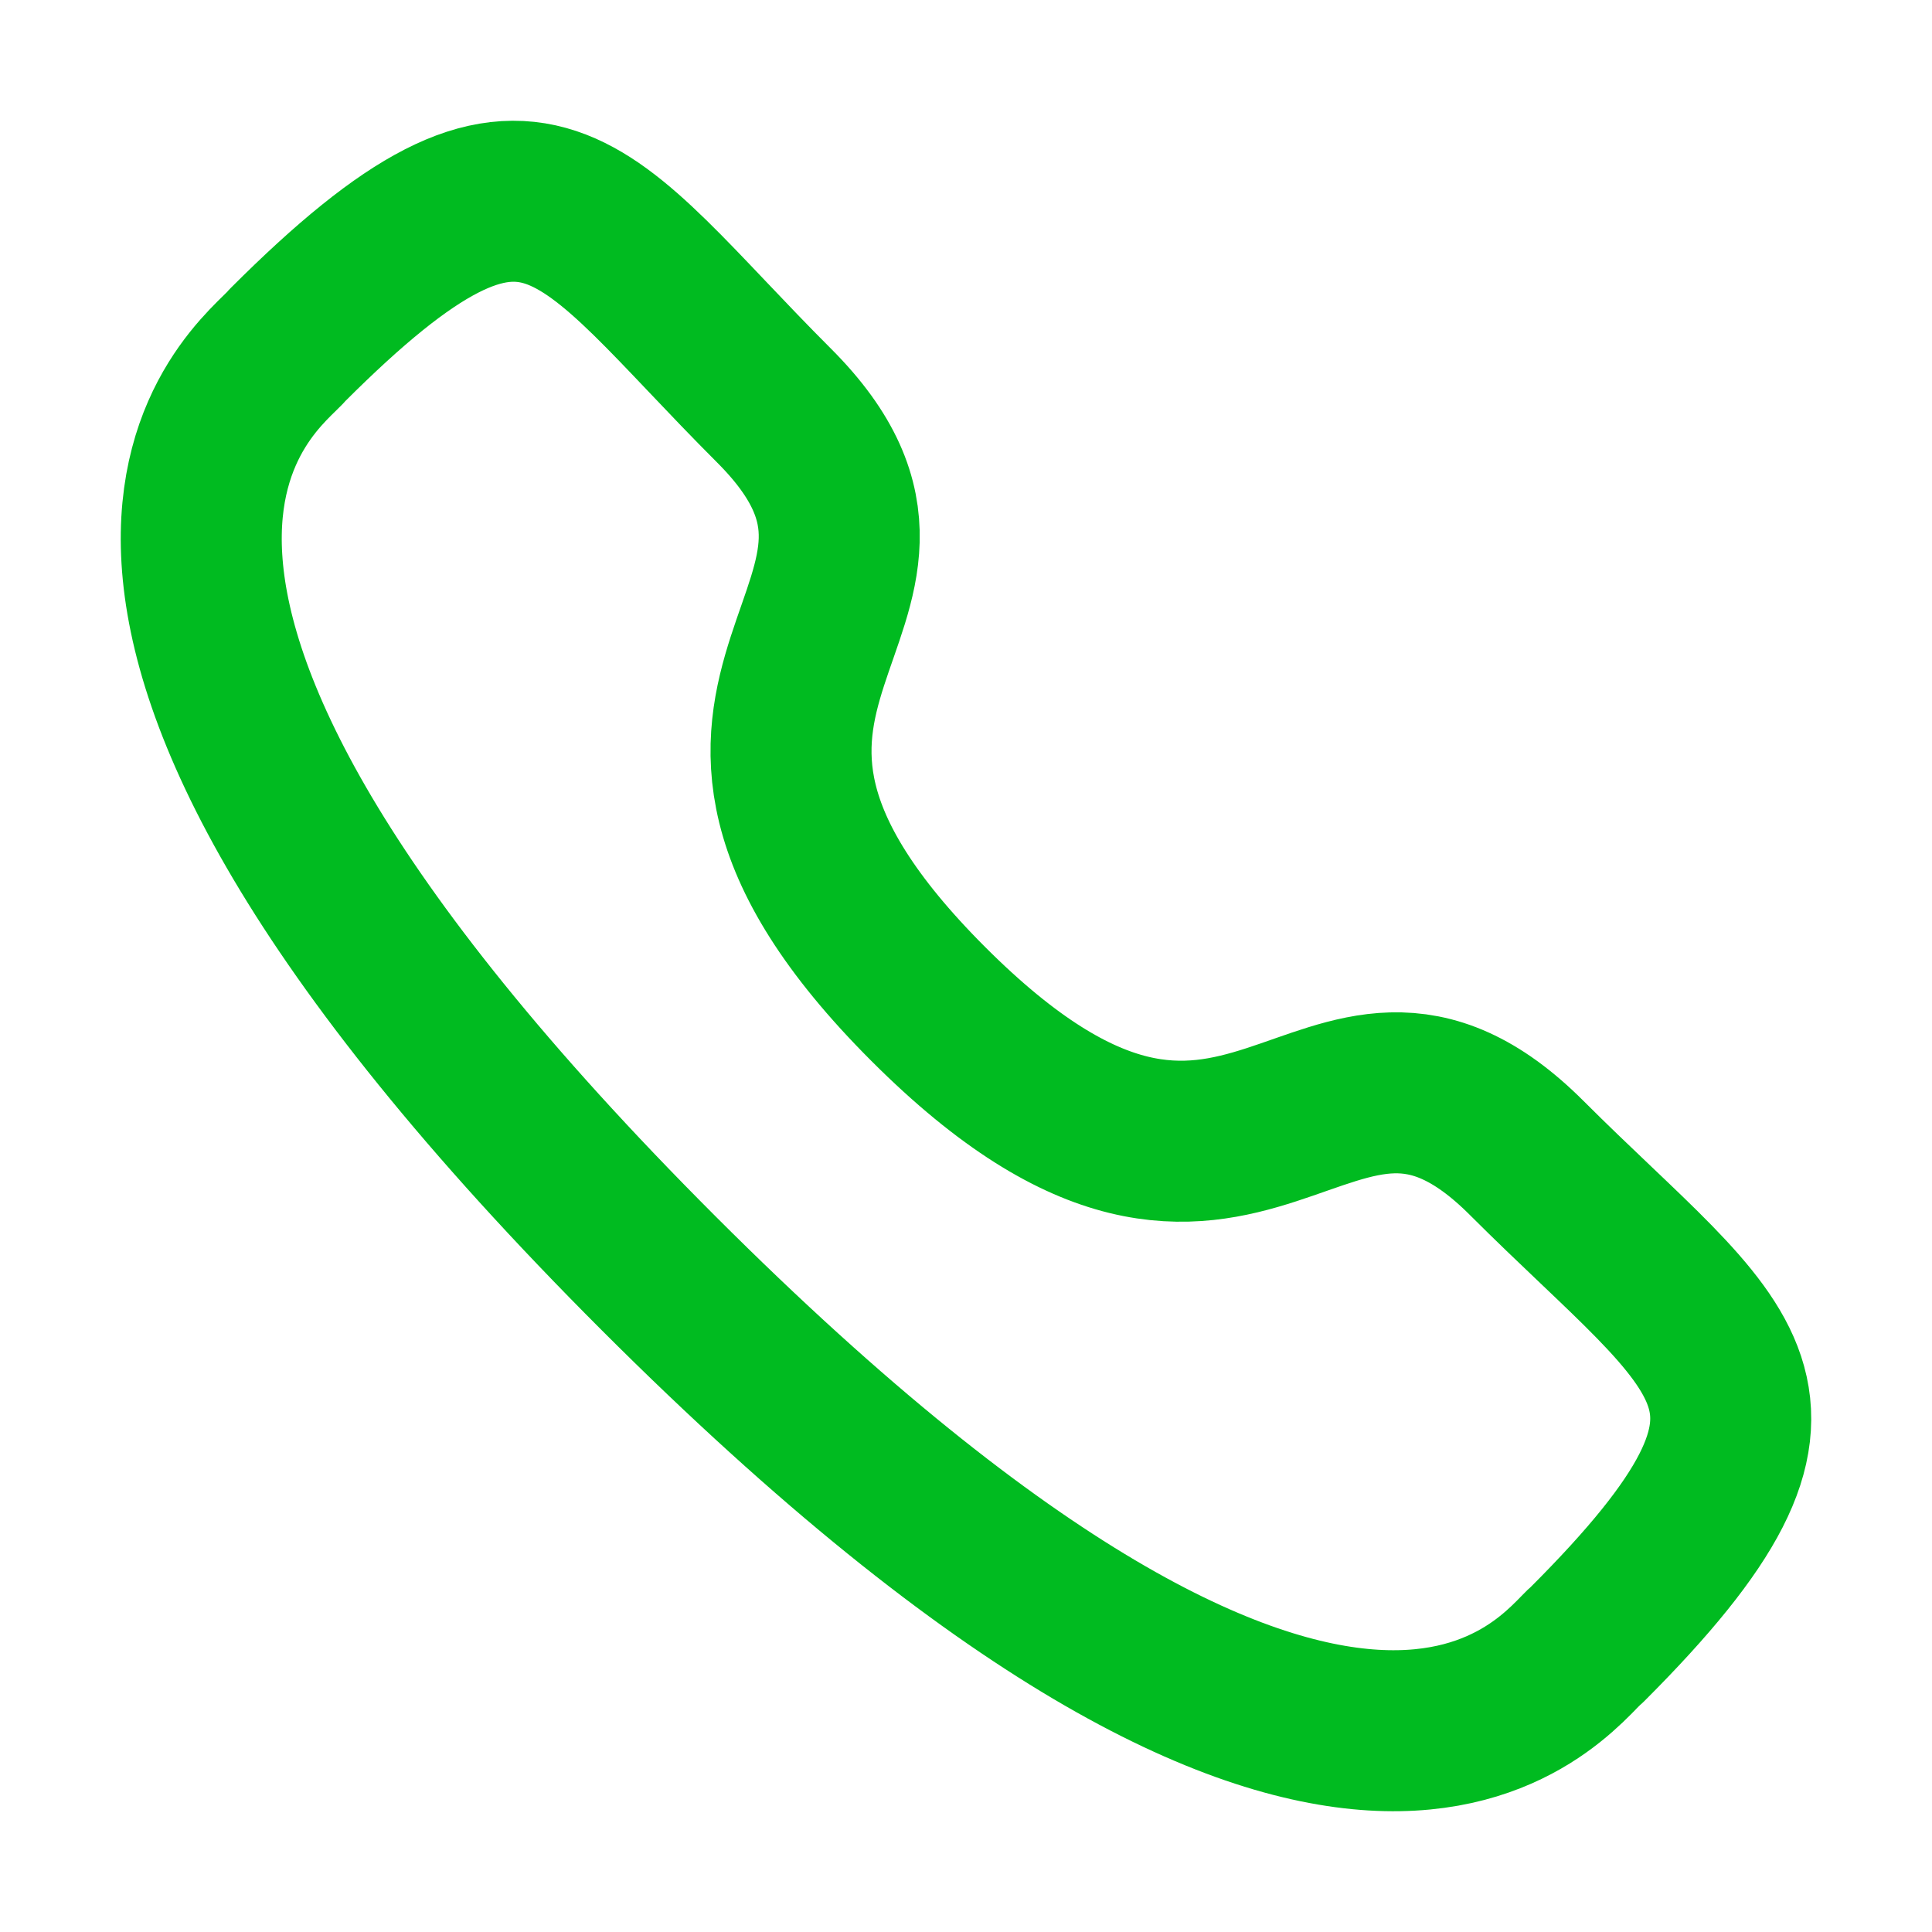 <?xml version="1.0" encoding="UTF-8"?> <svg xmlns="http://www.w3.org/2000/svg" width="36" height="36" viewBox="0 0 36 36" fill="none"><path fill-rule="evenodd" clip-rule="evenodd" d="M17.298 18.709C23.281 24.691 24.639 17.77 28.448 21.577C32.121 25.249 34.232 25.985 29.579 30.637C28.996 31.105 25.292 36.741 12.277 23.73C-0.74 10.716 4.892 7.009 5.361 6.426C10.026 1.761 10.749 3.884 14.422 7.556C18.232 11.365 11.314 12.727 17.298 18.709Z" stroke="#00BB20" stroke-width="3" stroke-linecap="round" stroke-linejoin="round"></path></svg> 